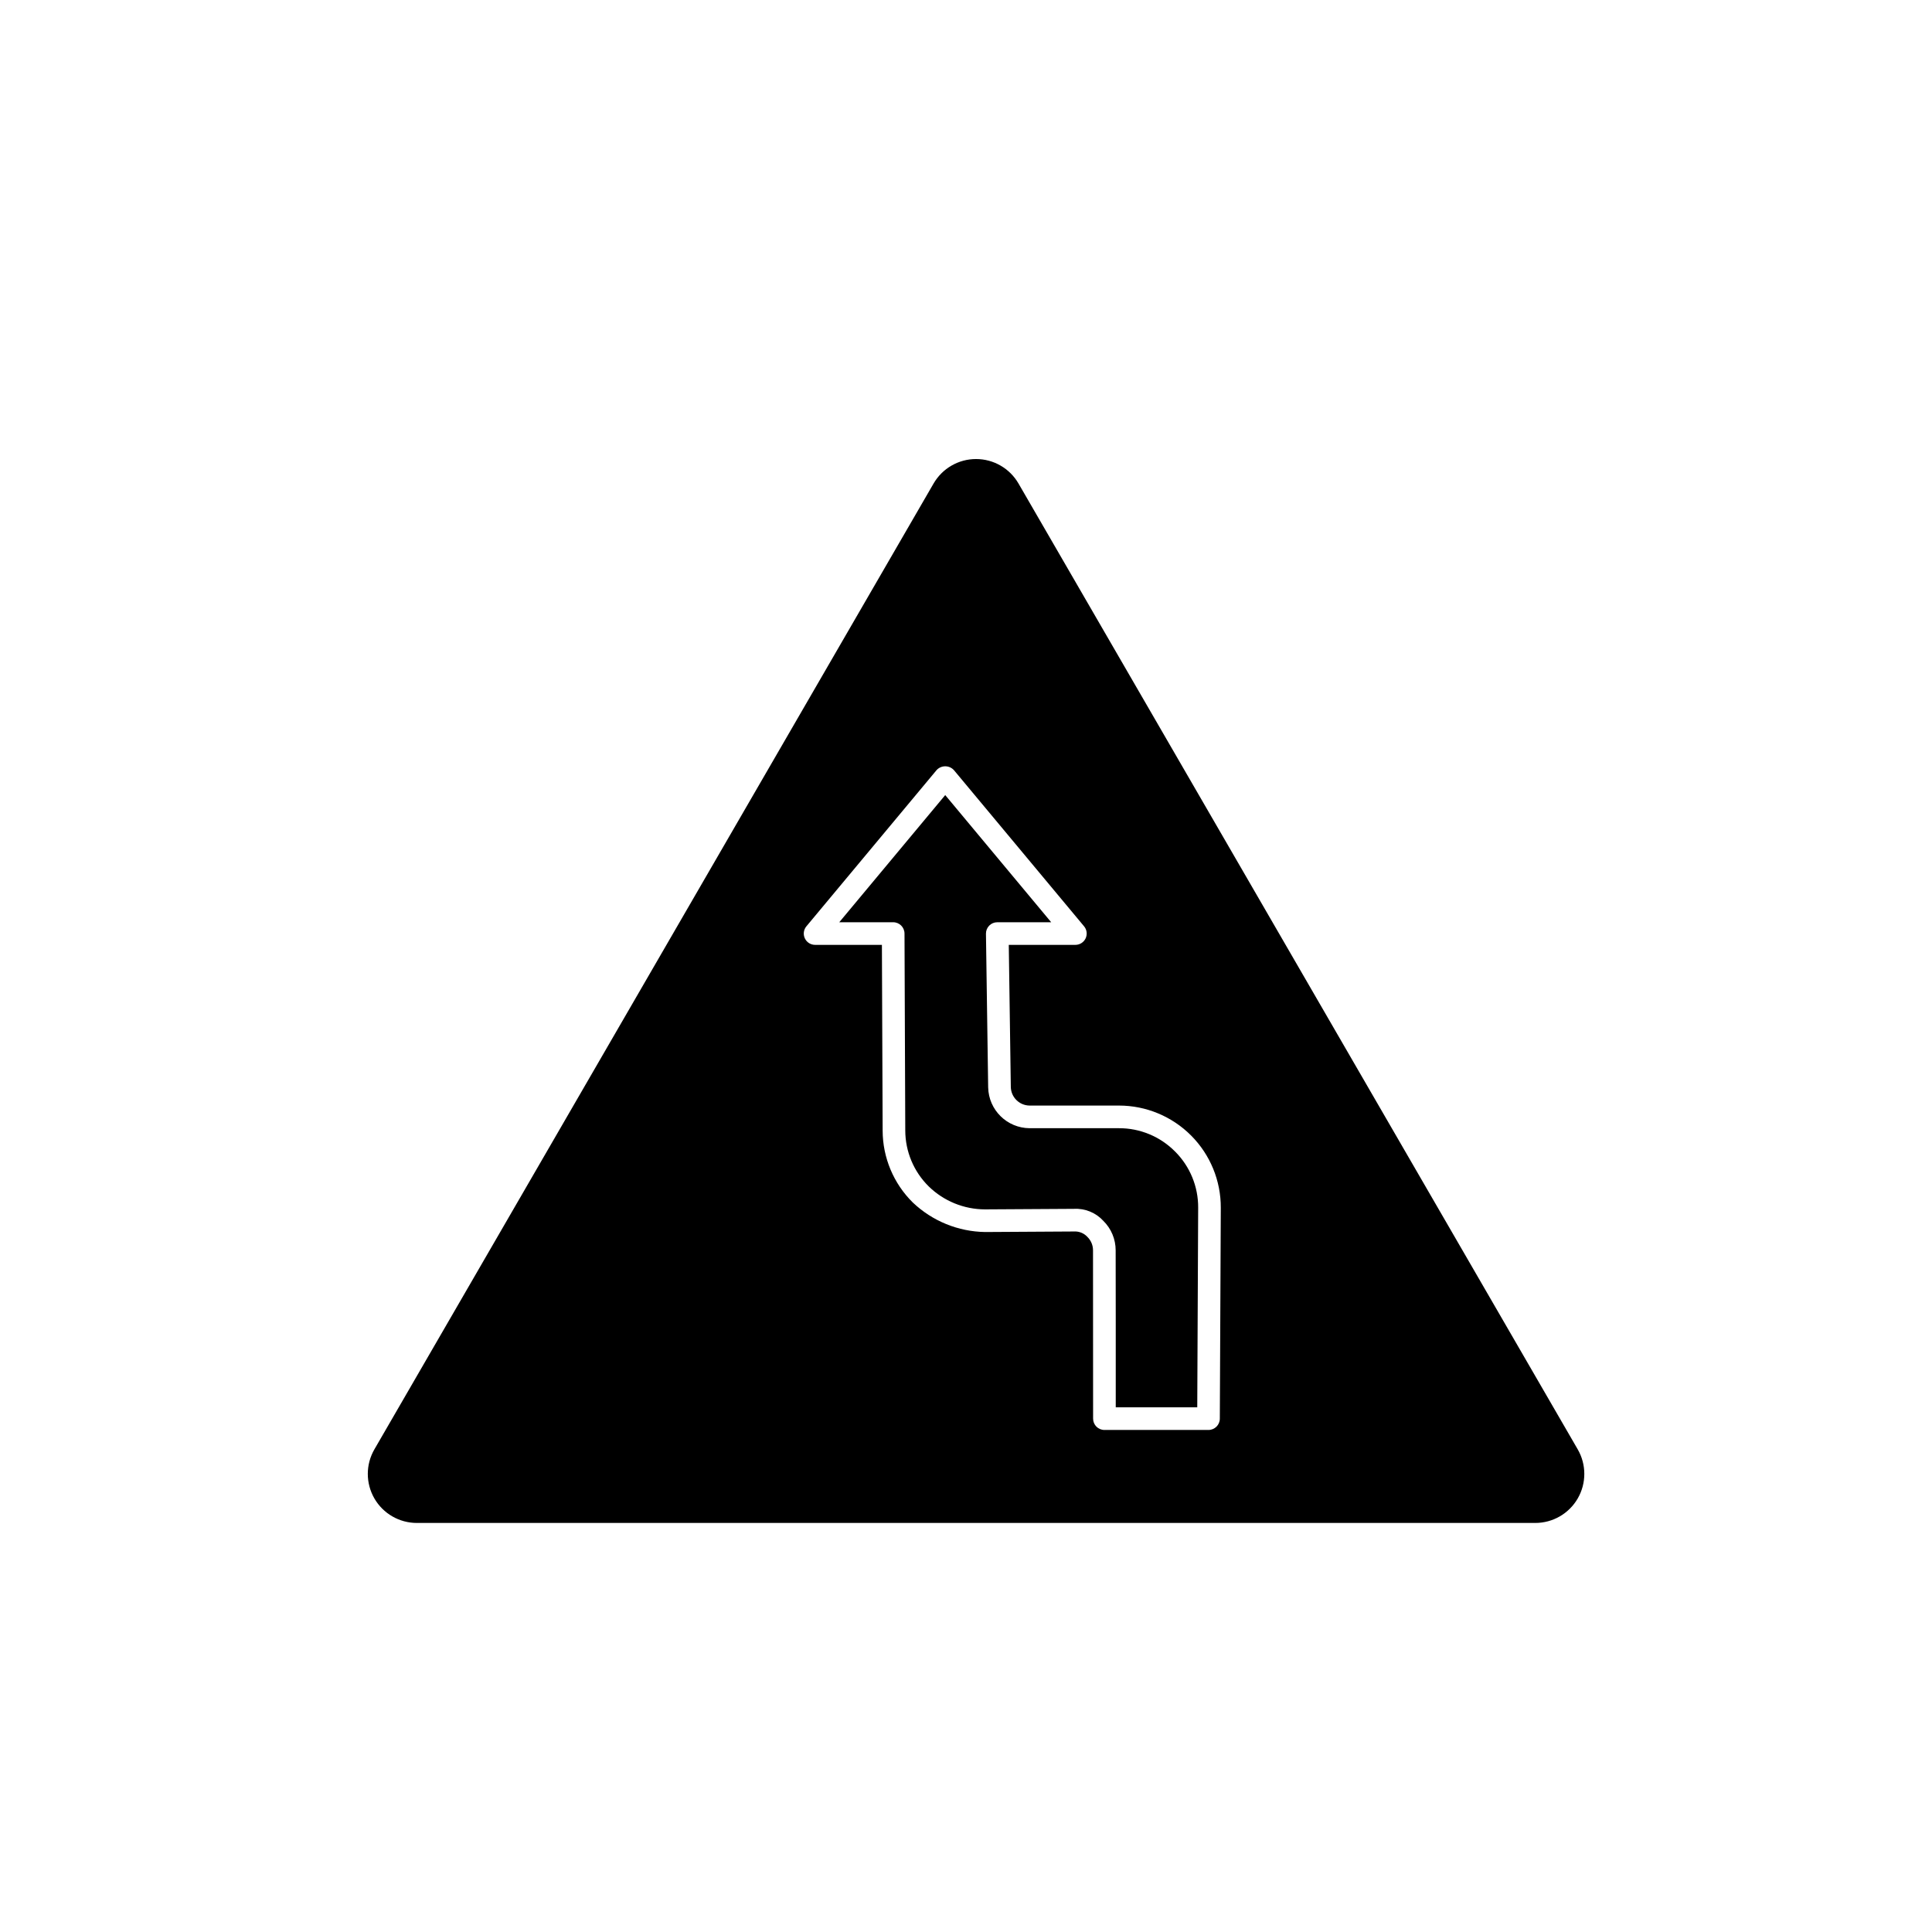 <?xml version="1.0" encoding="UTF-8"?>
<!-- Uploaded to: ICON Repo, www.iconrepo.com, Generator: ICON Repo Mixer Tools -->
<svg fill="#000000" width="800px" height="800px" version="1.1" viewBox="144 144 512 512" xmlns="http://www.w3.org/2000/svg">
 <path d="m413.91 272.13c-2.324-4.012-6.609-6.481-11.25-6.481-4.637 0-8.922 2.469-11.25 6.481l-148.19 255.96c-2.328 4.019-2.332 8.98-0.012 13.004 2.32 4.023 6.609 6.504 11.258 6.504h296.39c4.648 0.004 8.941-2.477 11.266-6.5 2.32-4.027 2.316-8.984-0.012-13.008zm53.355 247.84c-0.012 1.648-1.348 2.981-3 2.984h-27.582c-1.656 0-3-1.344-3-3l-0.023-44.609c0.004-1.332-0.531-2.609-1.48-3.543-0.906-0.992-2.207-1.52-3.547-1.445l-23.578 0.141c-7.133-0.109-13.965-2.898-19.141-7.809-5.109-5.031-7.992-11.902-8.004-19.074l-0.195-49.215h-17.707c-1.164 0-2.223-0.672-2.715-1.727-0.496-1.055-0.332-2.301 0.414-3.191l34.488-41.383h-0.004c0.59-0.652 1.43-1.02 2.305-1.02 0.879 0 1.715 0.367 2.305 1.02l34.488 41.383c0.746 0.891 0.906 2.137 0.414 3.191-0.496 1.055-1.555 1.727-2.719 1.727h-17.648l0.539 37.656v0.004c0.055 2.723 2.269 4.91 4.996 4.926h23.664c7.18 0 14.062 2.859 19.129 7.949 5.066 5.086 7.894 11.984 7.859 19.164zm-11.855-70.801c3.953 3.945 6.156 9.316 6.117 14.902l-0.242 52.883h-21.602v-22.863l-0.023-18.754c0-2.93-1.172-5.734-3.258-7.793-1.992-2.18-4.859-3.352-7.809-3.188l-23.57 0.141c-5.562-0.012-10.906-2.191-14.891-6.074-3.977-3.914-6.219-9.254-6.227-14.832l-0.203-52.199c-0.004-1.648-1.344-2.988-2.996-2.988h-14.293l28.082-33.699 28.082 33.699h-14.289c-0.805 0-1.574 0.32-2.137 0.895-0.566 0.574-0.875 1.348-0.863 2.148l0.586 40.703v0.004c0.117 5.996 5 10.801 10.996 10.832h23.664c5.586-0.02 10.945 2.211 14.875 6.184z"/>
</svg>